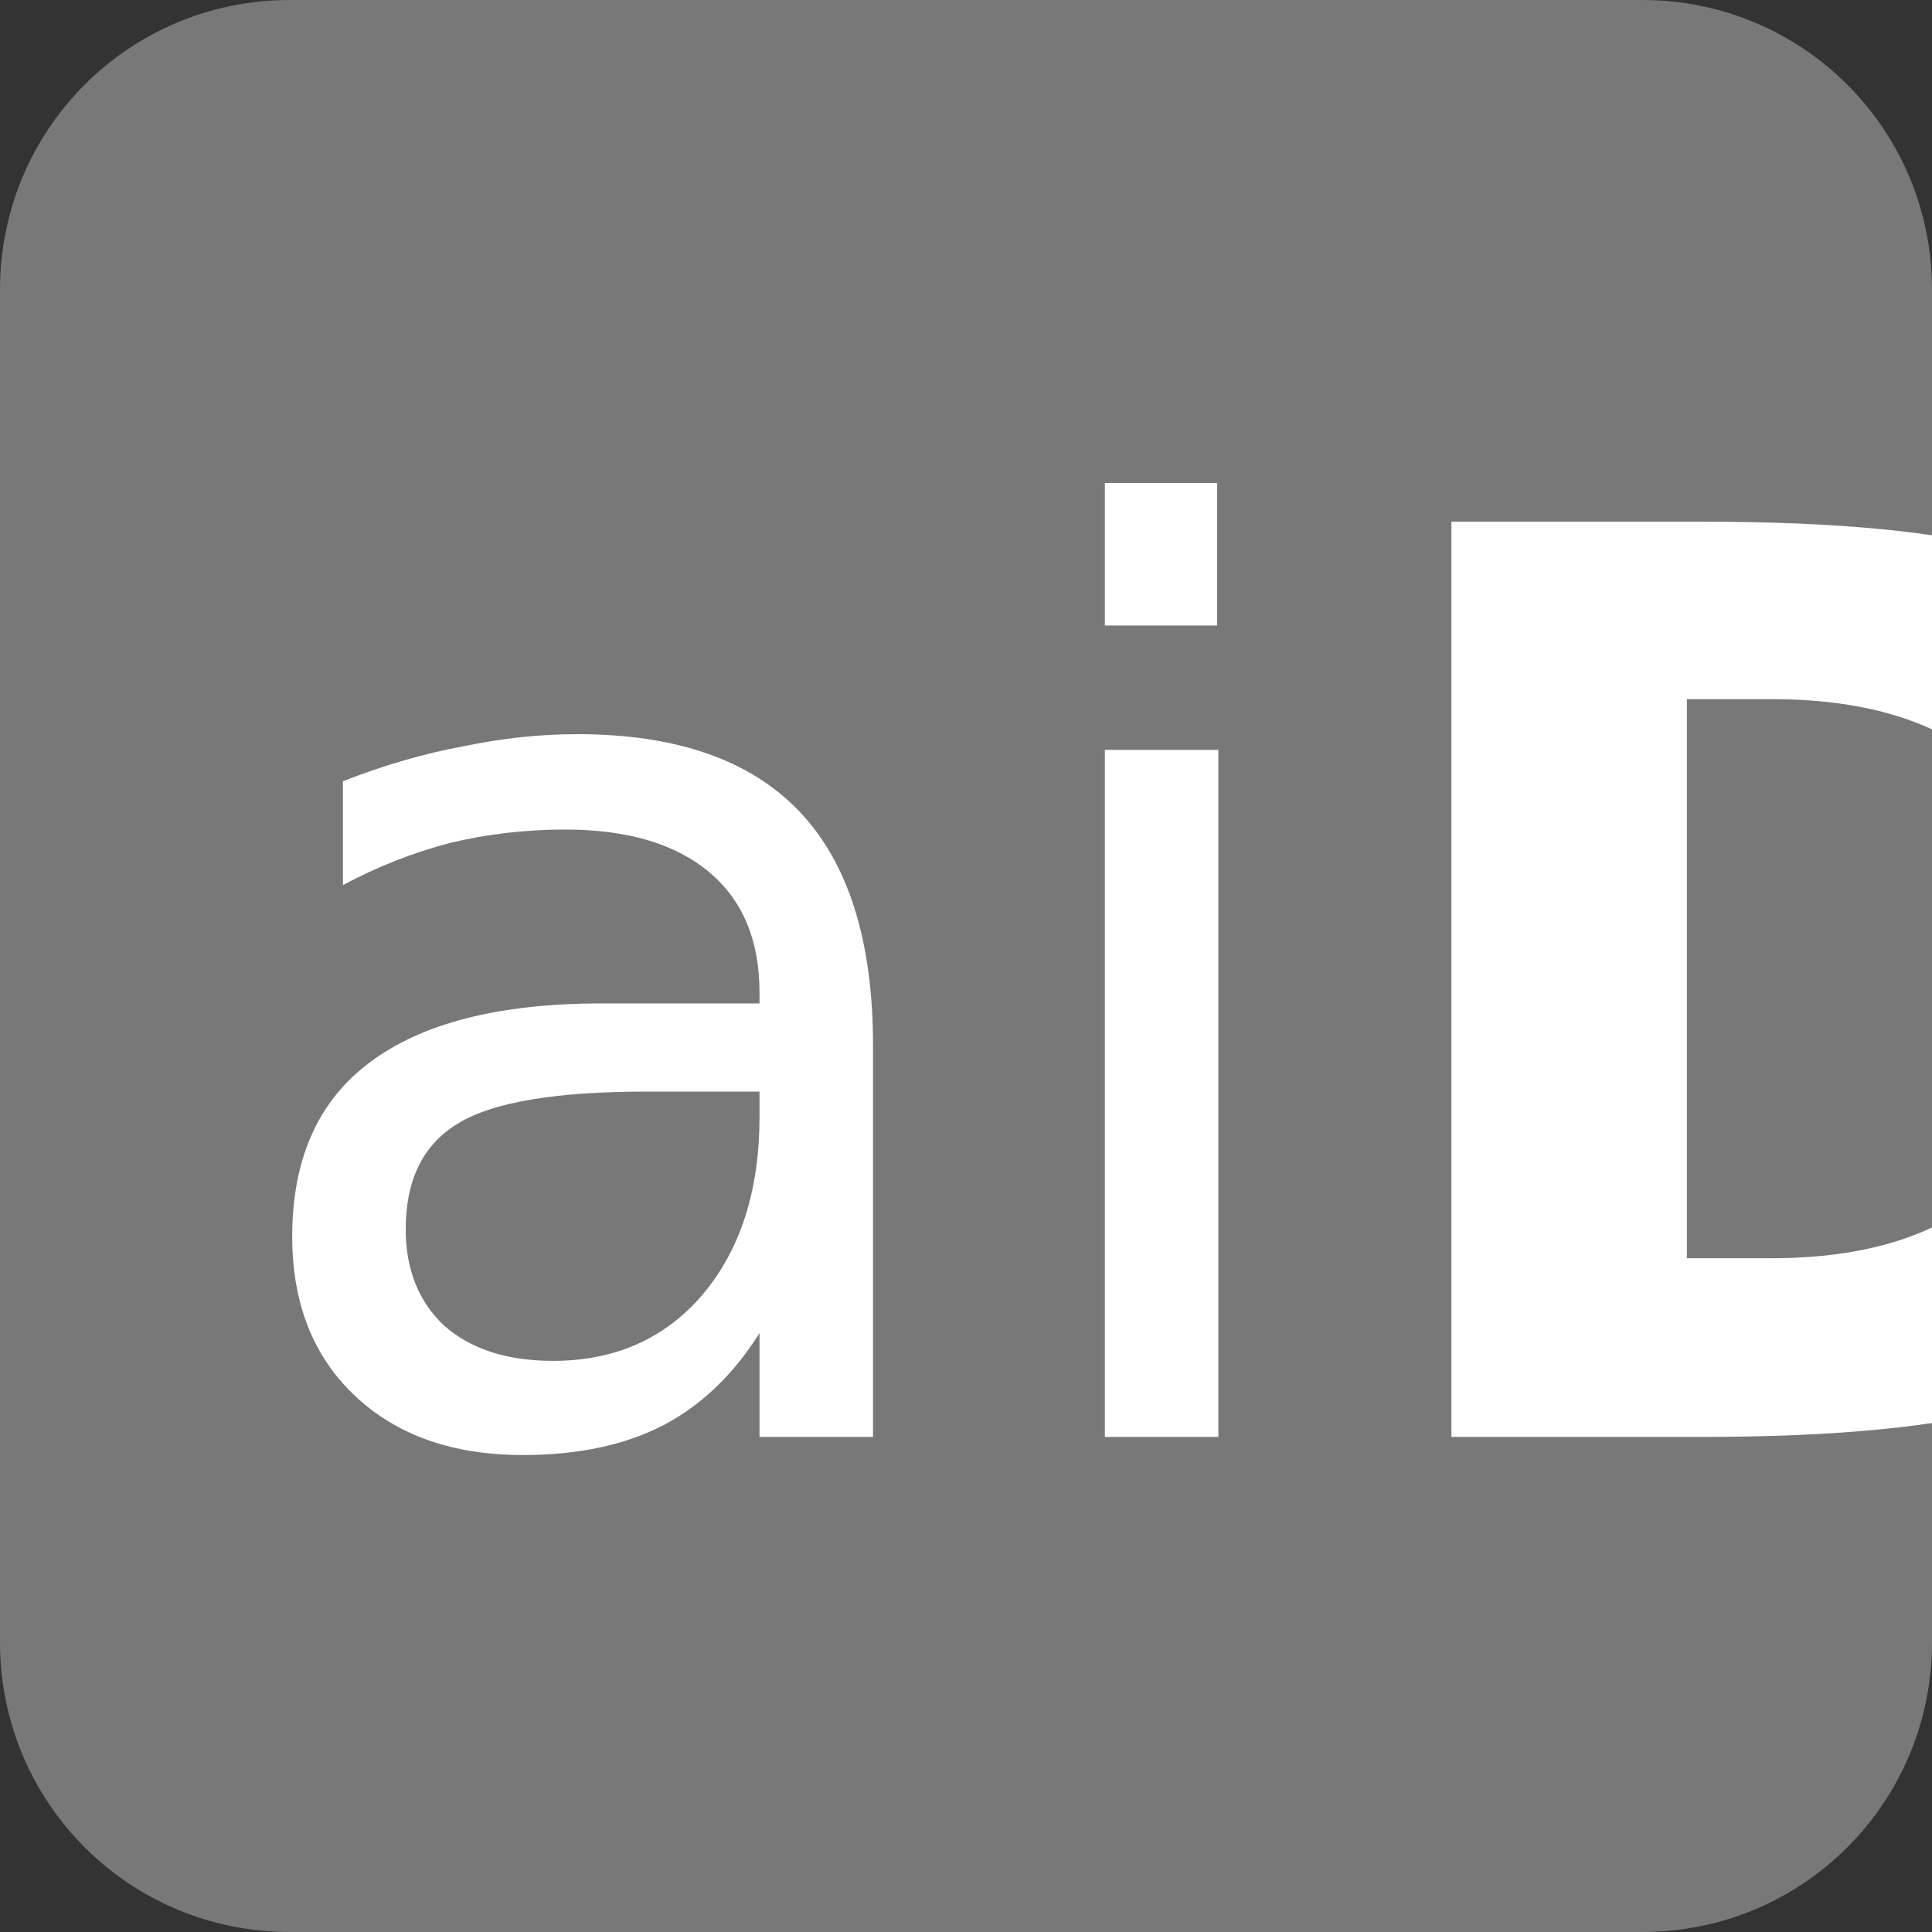 <svg version="1.2" xmlns="http://www.w3.org/2000/svg" viewBox="0 0 160 160" width="160" height="160">
	<rect x="0" y="0" width="160" height="160" fill="#333333" stroke="none"/>
	<title>favicon</title>
	<style>
		.s0 { fill: #787878 } 
		.s1 { fill: #ffffff } 
	</style>
	<path id="Shape 1" class="s0" d="m24 0h112c13.3 0 24 10.7 24 24v112c0 13.3-10.7 24-24 24h-112c-13.3 0-24-10.7-24-24v-112c0-13.3 10.7-24 24-24z"/>
	<path id="aiD" fill-rule="evenodd" class="s1" d="m72.3 86.6v32.4h-9.4v-8.6q-3.2 5.1-7.9 7.6-4.8 2.5-11.7 2.5-8.7 0-13.9-4.9-5.2-4.9-5.2-13.2 0-9.6 6.4-14.4 6.5-4.9 19.2-4.9h13.1v-0.9q0-6.5-4.2-10-4.2-3.5-11.9-3.5-4.9 0-9.5 1.1-4.6 1.2-8.9 3.5v-8.6q5.1-2 10-2.9 4.8-1 9.4-1 12.3 0 18.4 6.4 6.1 6.4 6.1 19.4zm-9.4 3.8h-9.3q-11.3 0-15.6 2.6-4.4 2.6-4.4 8.8 0 5 3.2 8 3.3 2.9 9 2.9 7.7 0 12.4-5.5 4.7-5.6 4.7-14.7zm28.6 28.6v-56.9h9.4v56.9zm0-67.2v-11.8h9.3v11.8zm28.7 67.2v-75.8h20.6q17.2 0 25.7 2.5 8.5 2.4 14.5 8.3 5.3 5.1 7.9 11.8 2.6 6.7 2.6 15.2 0 8.6-2.6 15.3-2.6 6.7-7.9 11.9-6.1 5.9-14.6 8.3-8.6 2.5-25.6 2.5zm26.5-61.1h-7v46.3h7q12 0 18.3-5.9 6.4-6 6.4-17.3 0-11.3-6.3-17.2-6.3-5.9-18.4-5.9z"/>
</svg>